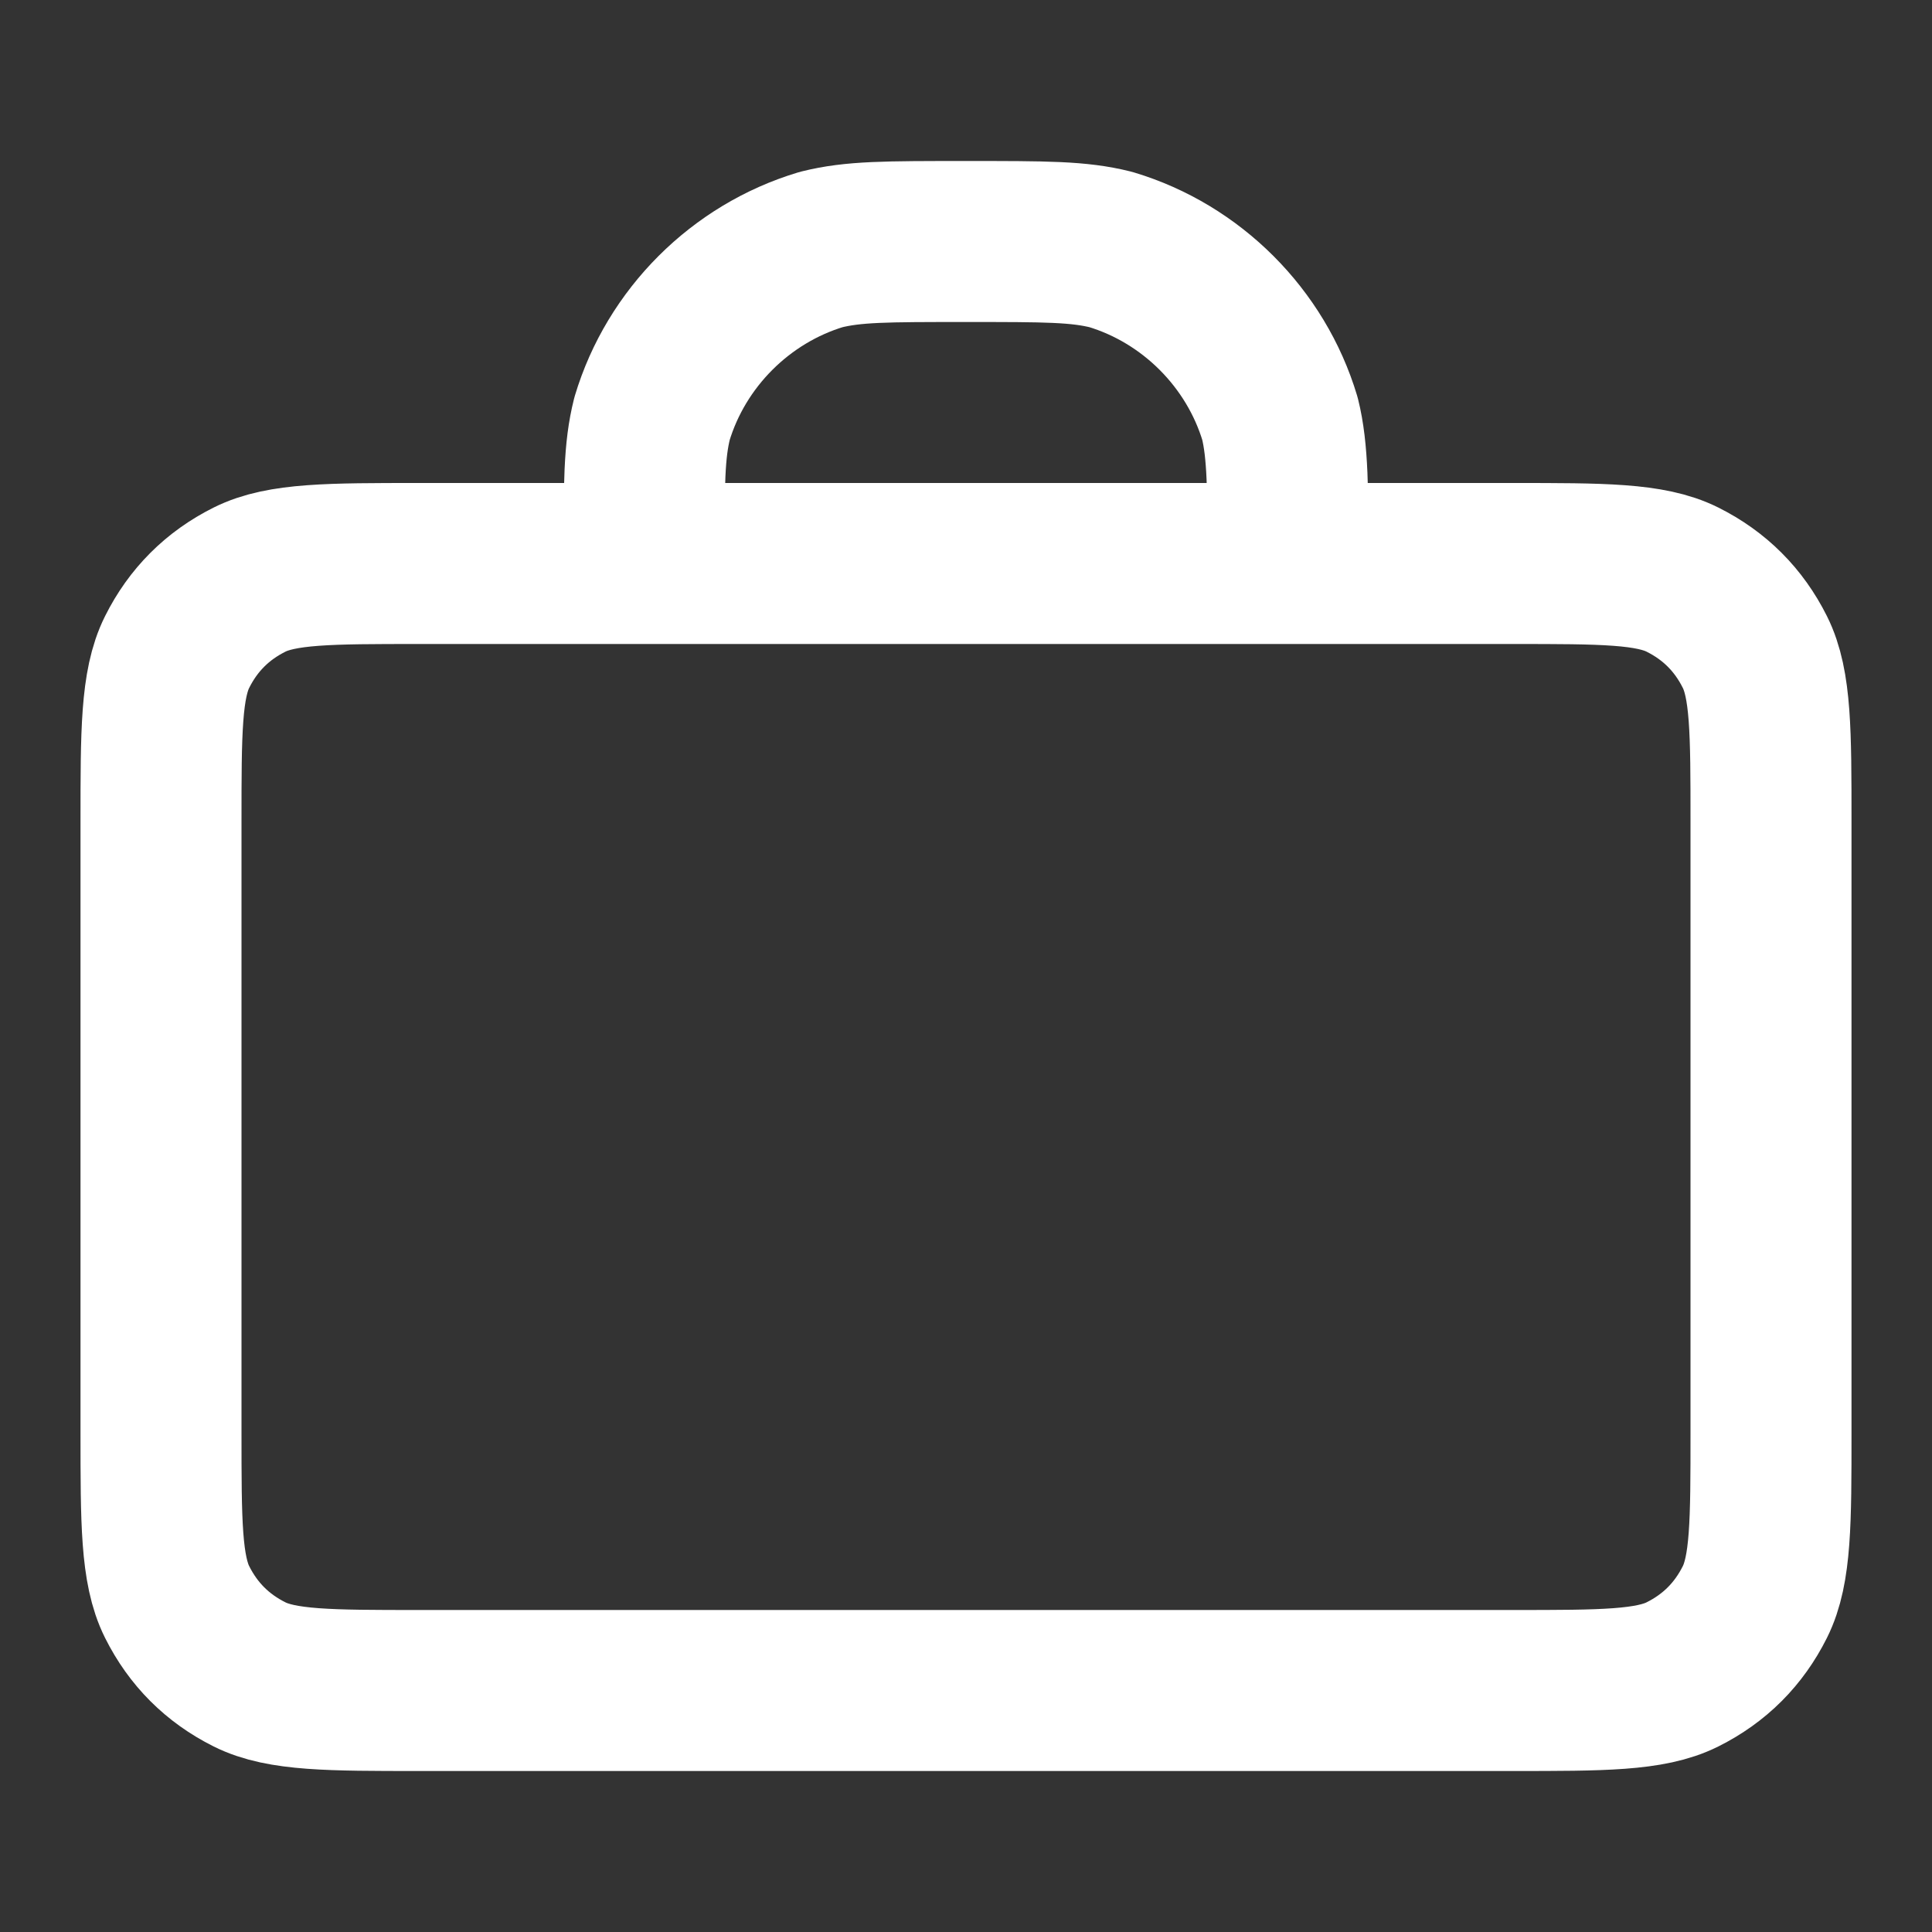 <?xml version="1.0" encoding="UTF-8"?>
<svg id="Ebene_1" xmlns="http://www.w3.org/2000/svg" version="1.1" viewBox="0 0 24 24">
  <rect x="0" y="0" width="24" height="24" fill="#333333" stroke="none"/>
  <!-- Generator: Adobe Illustrator 29.8.1, SVG Export Plug-In . SVG Version: 2.1.1 Build 2)  -->
  <defs>
    <style>
      .st0 {
        fill: none;
        stroke: #fff;
        stroke-linecap: round;
        stroke-linejoin: round;
        stroke-width: 2px;
      }
    </style>
  </defs>
  <path class="st0" d="M16,7c0-.9,0-1.4-.1-1.8-.3-1-1.1-1.8-2.1-2.1-.4-.1-.8-.1-1.8-.1s-1.4,0-1.8.1c-1,.3-1.8,1.1-2.1,2.1-.1.4-.1.8-.1,1.8M5.2,21h13.6c1.1,0,1.7,0,2.1-.2.4-.2.7-.5.9-.9.2-.4.2-1,.2-2.1v-7.6c0-1.1,0-1.7-.2-2.1-.2-.4-.5-.7-.9-.9-.4-.2-1-.2-2.1-.2H5.2c-1.1,0-1.7,0-2.1.2-.4.2-.7.5-.9.9-.2.4-.2,1-.2,2.1v7.6c0,1.1,0,1.7.2,2.1.2.4.5.7.9.9.4.2,1,.2,2.1.2Z"/>
</svg>